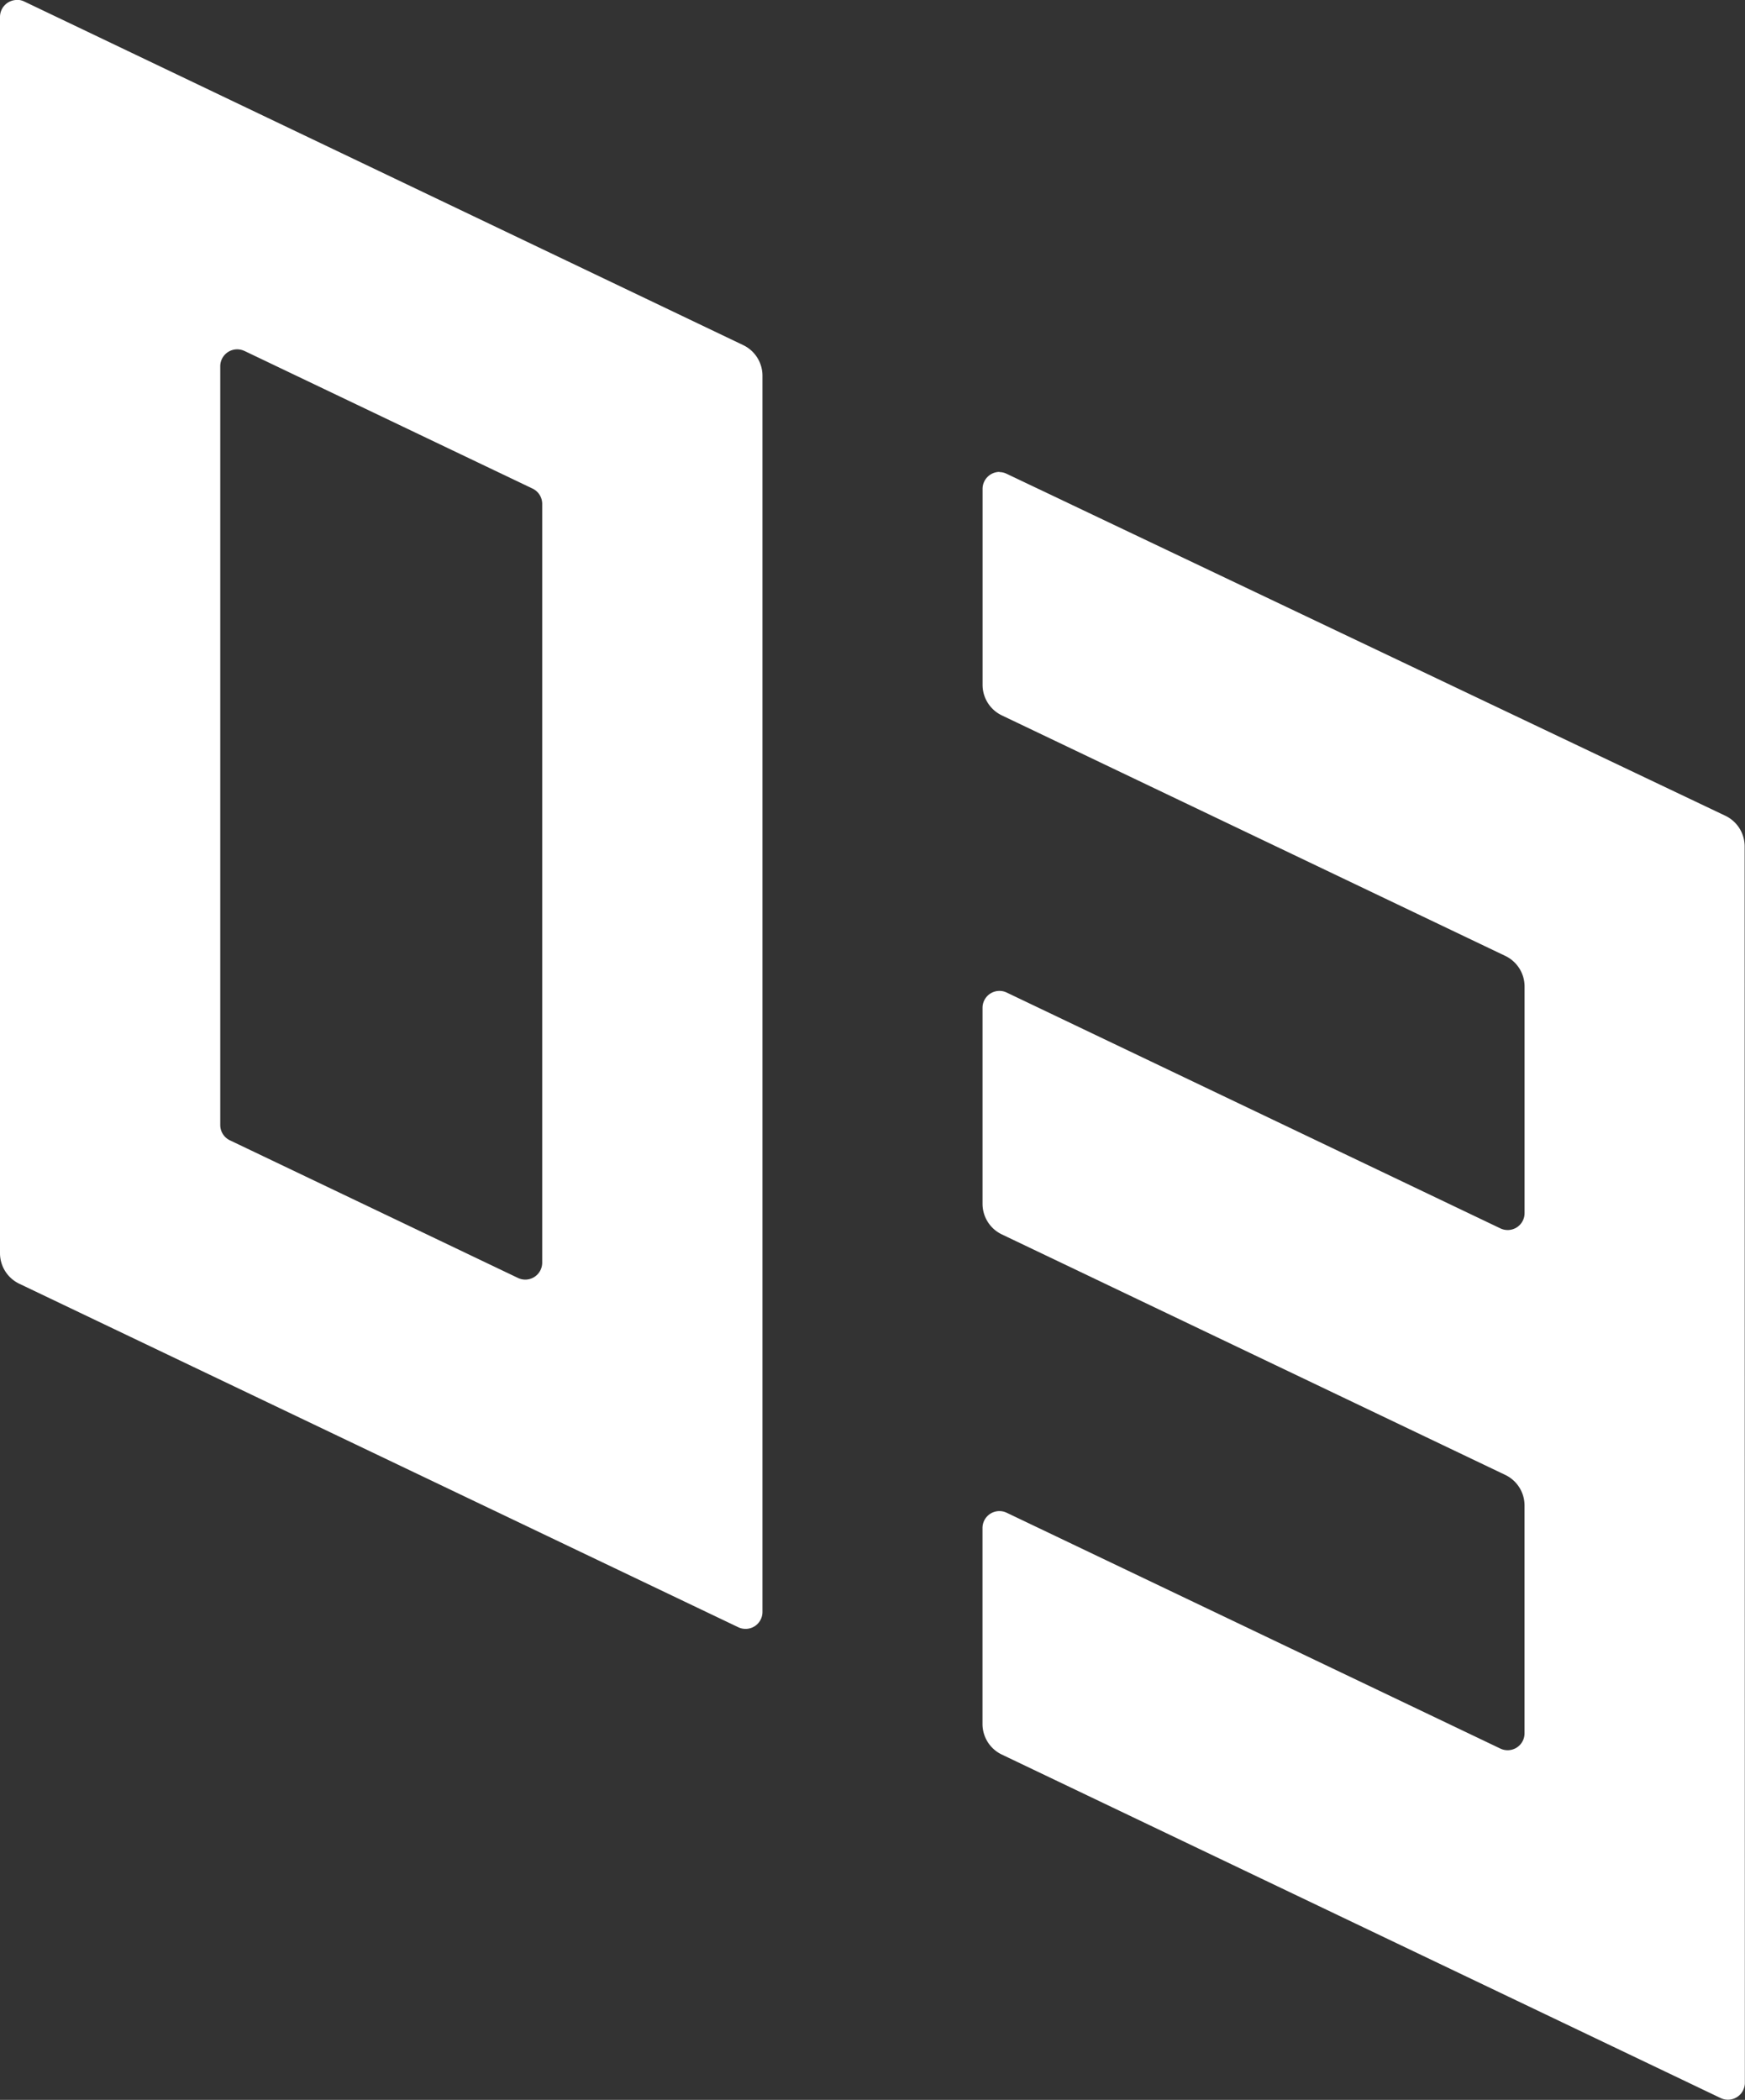 <svg xmlns="http://www.w3.org/2000/svg" width="50" height="60.176" viewBox="0 0 50 60.176">
  <rect x="0" y="0" width="50" height="60.176" fill="#333333" stroke="none"/>
  <g id="グループ_1967" data-name="グループ 1967" transform="translate(-13830 -1599.919)">
    <path id="パス_1085" data-name="パス 1085" d="M7.006,2531.415l8.254,3.944a.485.485,0,0,1,.276.438v21.744a.485.485,0,0,1-.695.438l-8.254-3.944a.486.486,0,0,1-.276-.438v-21.743a.485.485,0,0,1,.695-.438M.486,2521.356a.486.486,0,0,0-.486.486v35.427a.971.971,0,0,0,.552.876l20.6,9.843a.484.484,0,0,0,.695-.438v-35.427a.971.971,0,0,0-.552-.876L.695,2521.4a.486.486,0,0,0-.209-.048" transform="translate(13830 -921.438)" fill="#fff"/>
    <path id="パス_1090" data-name="パス 1090" d="M580.338,2800a.486.486,0,0,0-.485.486v5.615a.971.971,0,0,0,.552.876l14.426,6.893a.971.971,0,0,1,.552.876v6.493a.484.484,0,0,1-.695.438l-14.141-6.756a.484.484,0,0,0-.695.438v5.615a.972.972,0,0,0,.552.876l14.426,6.893a.971.971,0,0,1,.552.876v6.527a.484.484,0,0,1-.695.438l-14.141-6.756a.484.484,0,0,0-.695.438v5.614a.971.971,0,0,0,.552.876L601,2846.6a.485.485,0,0,0,.695-.438l-.006-35.432a.971.971,0,0,0-.554-.877l-20.594-9.8a.484.484,0,0,0-.209-.048" transform="translate(13278.301 -1186.557)" fill="#fff"/>
  </g>
</svg>
